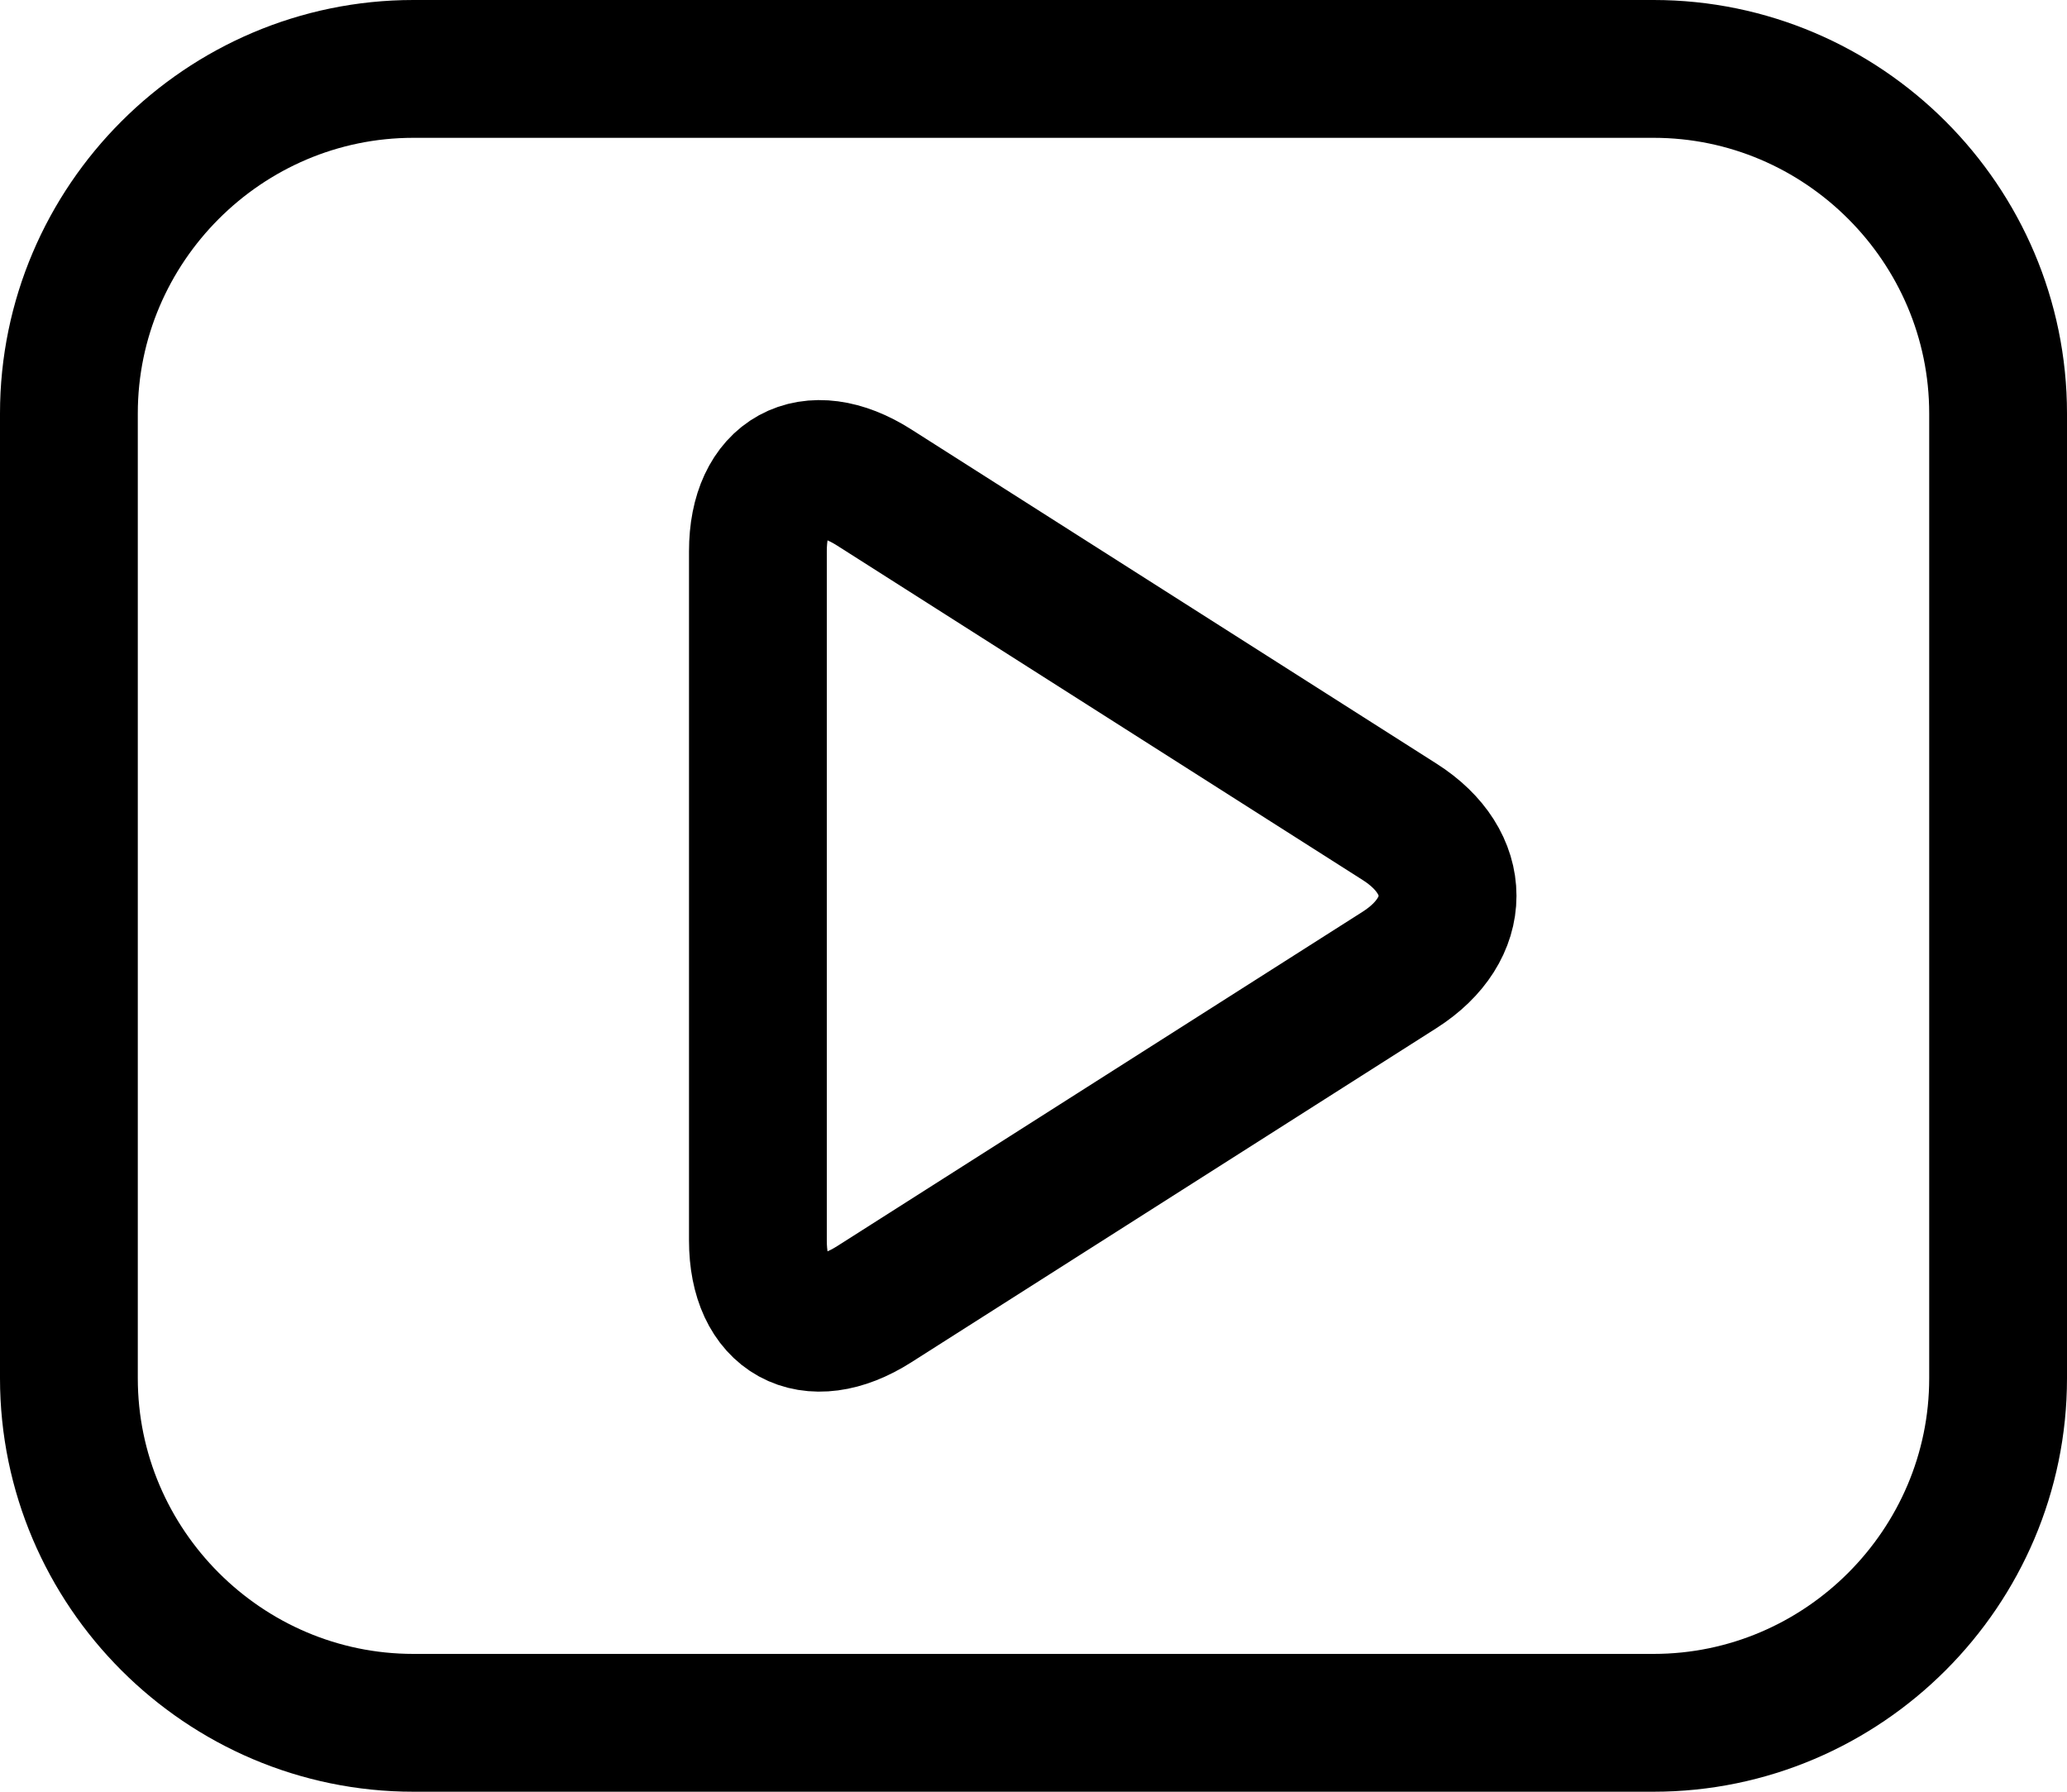 <svg width="15" height="13" viewBox="0 0 15 13" fill="none" xmlns="http://www.w3.org/2000/svg">
<g clip-path="url(#clip0_2702_477)">
<path d="M14.5 10C14.5 11.375 13.375 12.5 12 12.5H3C1.625 12.5 0.5 11.375 0.5 10V3C0.5 1.625 1.625 0.5 3 0.5H12C13.375 0.5 14.5 1.625 14.5 3V10Z" stroke="black" stroke-miterlimit="10" stroke-linecap="round" stroke-linejoin="round"/>
<path d="M6.344 9.463C5.88 9.758 5.5 9.55 5.5 9V4C5.5 3.45 5.88 3.242 6.344 3.537L10.157 5.963C10.621 6.258 10.621 6.741 10.157 7.037L6.344 9.463Z" stroke="black" stroke-miterlimit="10" stroke-linecap="round" stroke-linejoin="round"/>
</g>
<defs>
<clipPath id="clip0_2702_477">
<rect width="15" height="13" fill="white"/>
</clipPath>
</defs>
</svg>
